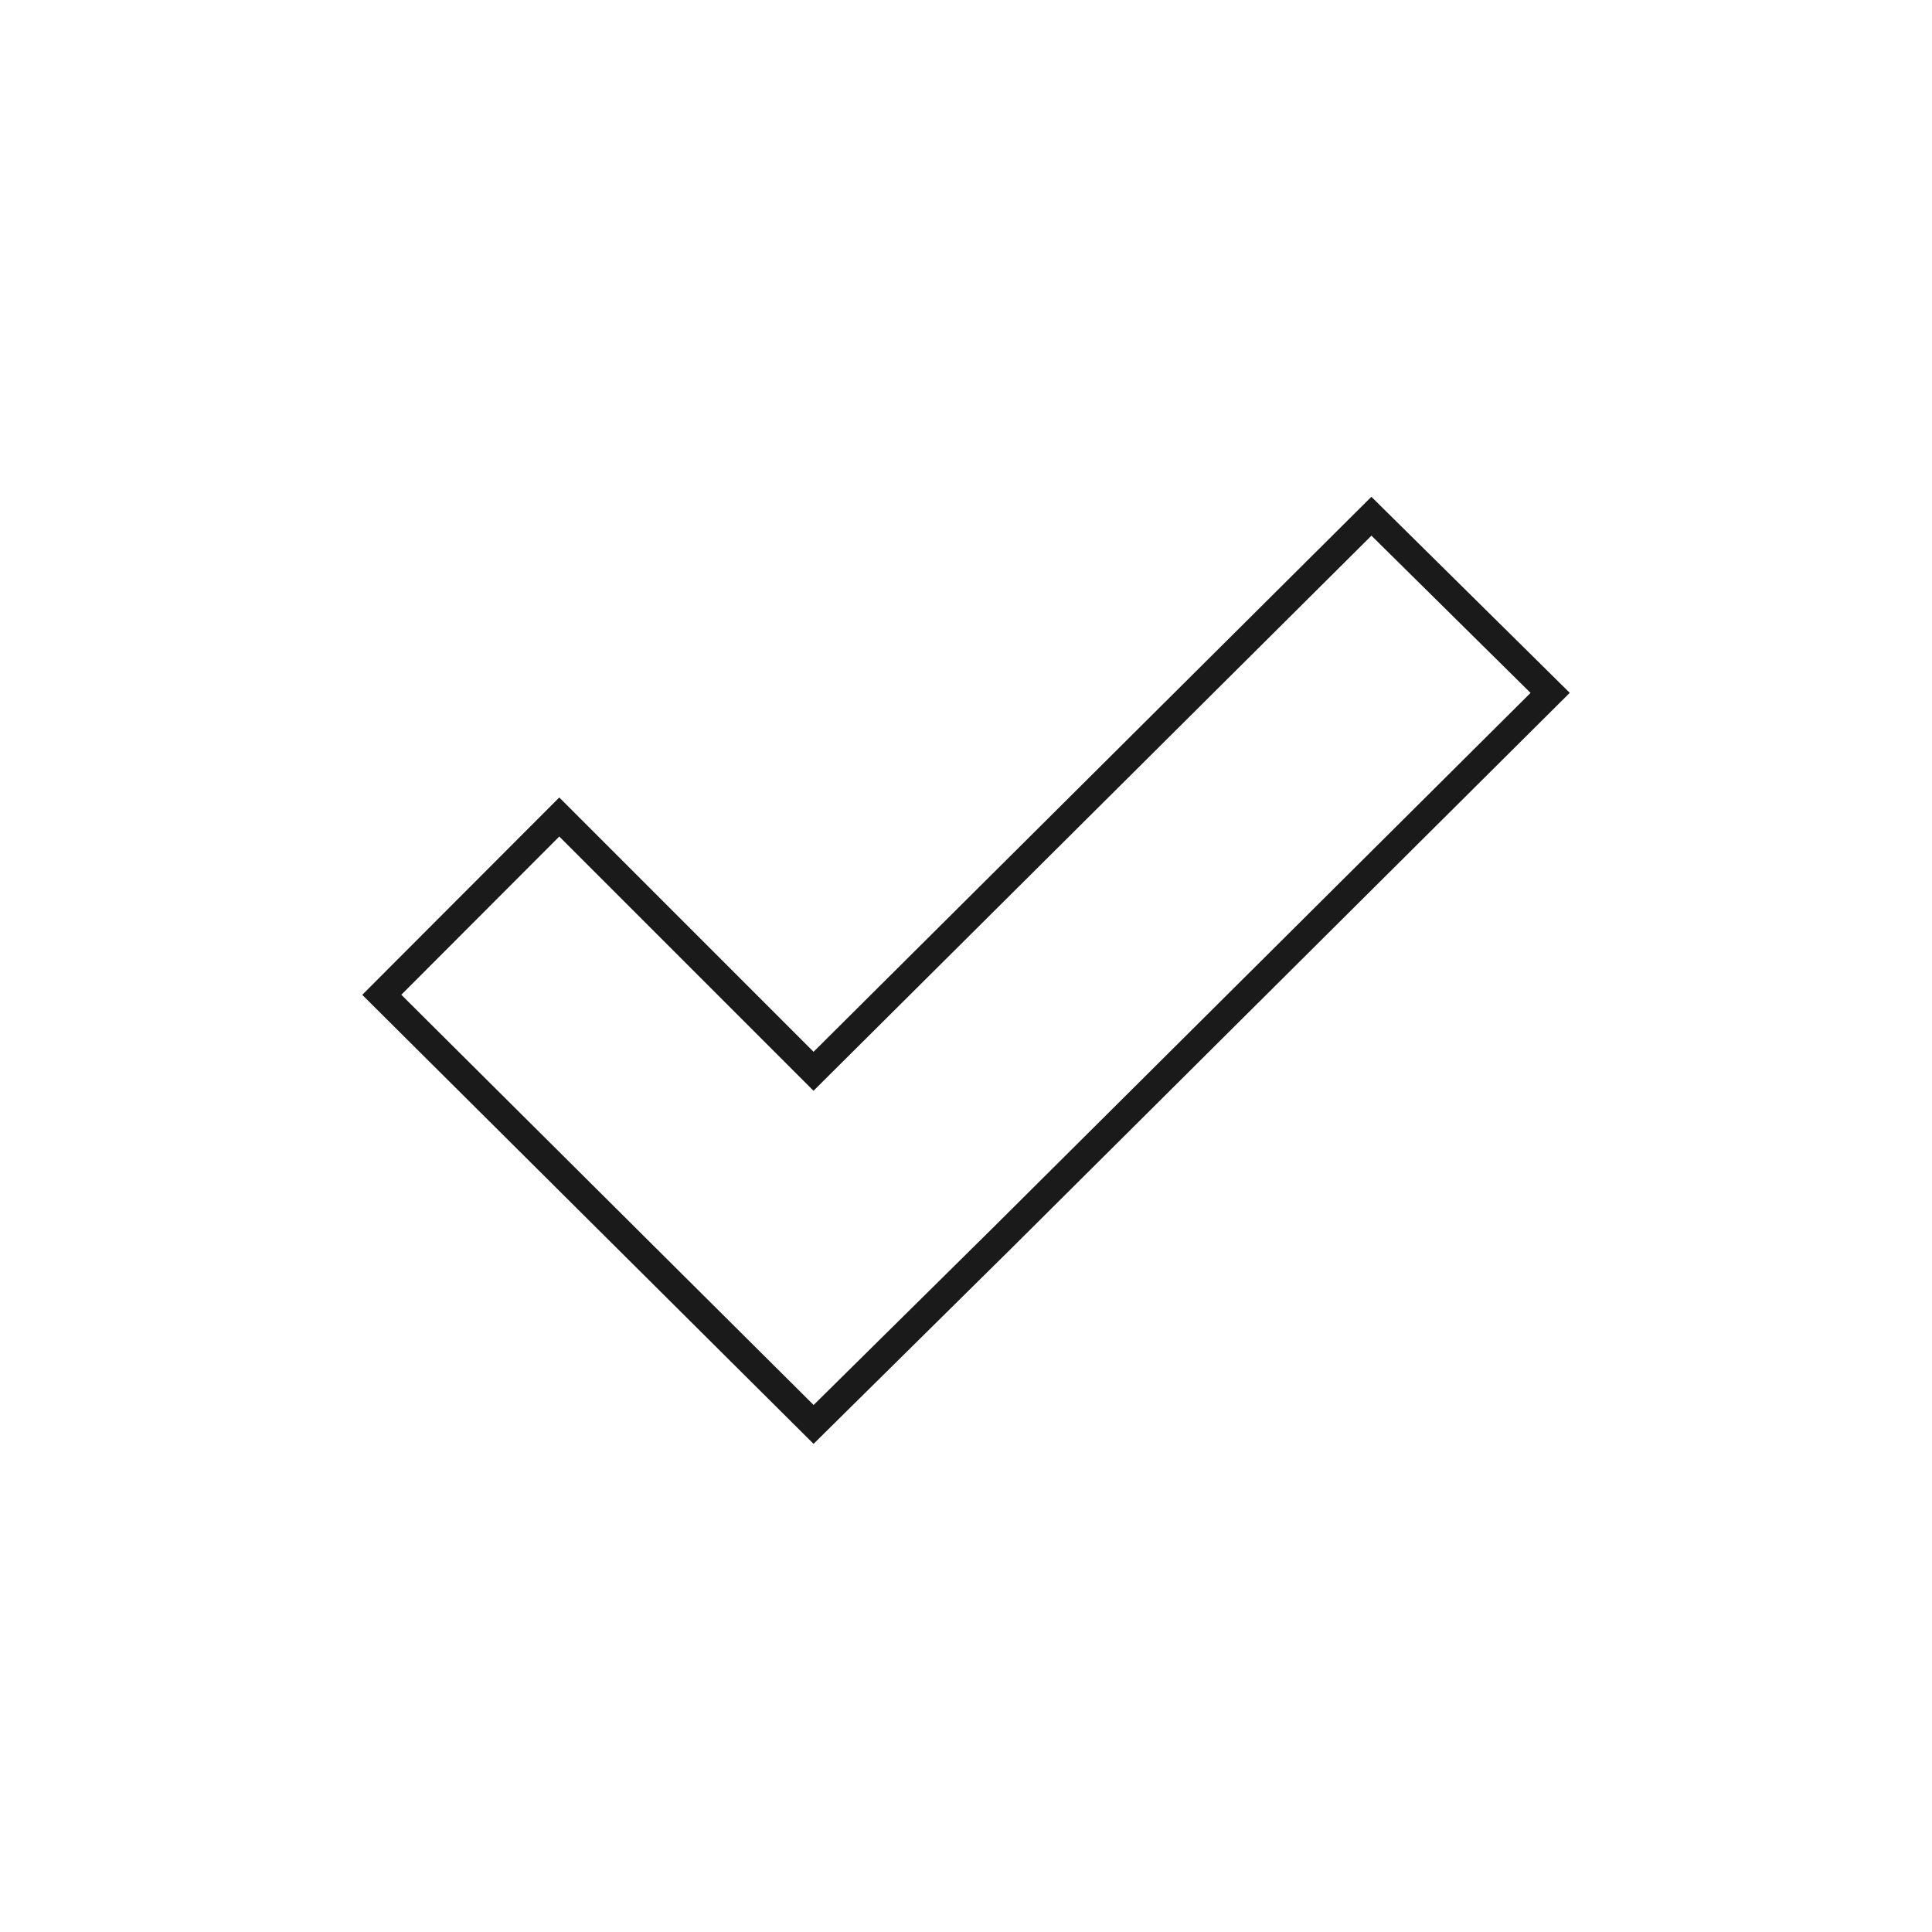 <svg width="140" height="140" viewBox="0 0 140 140" fill="none" xmlns="http://www.w3.org/2000/svg">
<path d="M27.665 72.087L40.528 59.203L58.247 76.924L58.952 77.629L59.659 76.926L99.378 37.408L112.33 50.208L72.625 89.711L72.623 89.713L58.956 103.219L45.381 89.713L27.665 72.087Z" stroke="#1A1A1A" stroke-width="2"/>
</svg>

